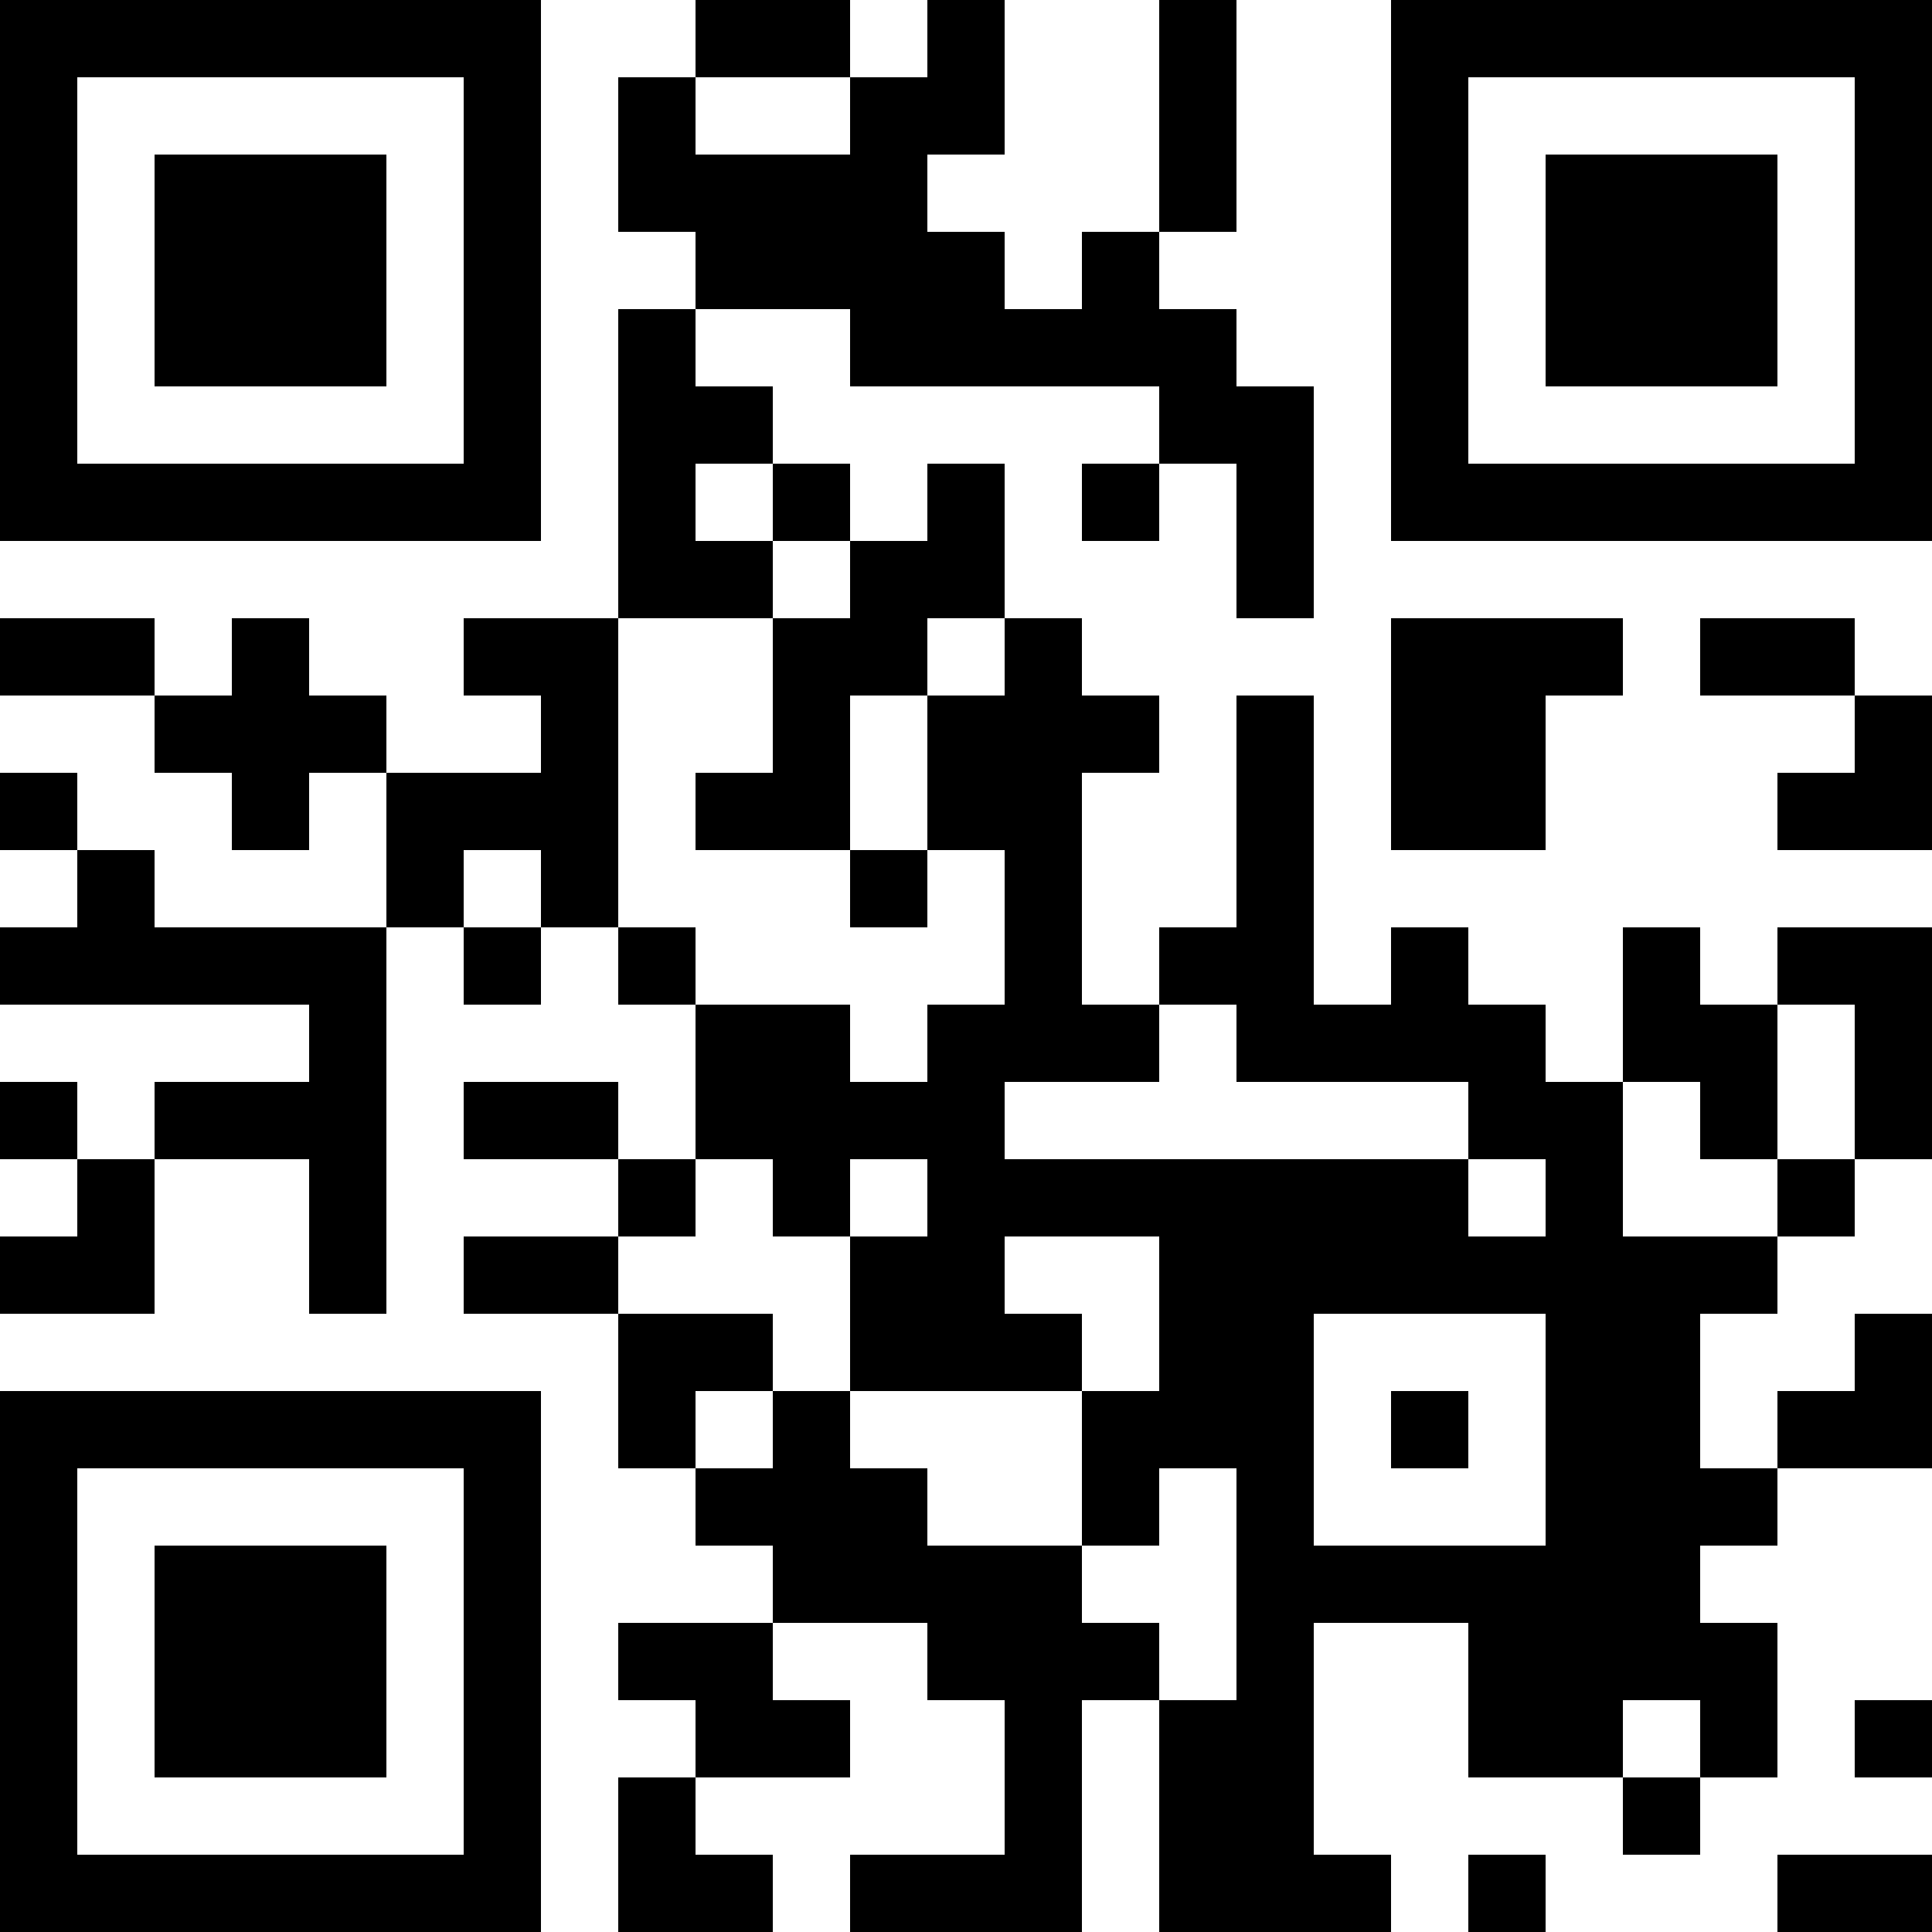 <?xml version="1.0" encoding="UTF-8"?>
<svg xmlns="http://www.w3.org/2000/svg" version="1.1" width="1000" height="1000" viewBox="0 0 1000 1000"><rect x="0" y="0" width="1000" height="1000" fill="#ffffff"/><g transform="scale(40)"><g transform="translate(0,0)"><path fill-rule="evenodd" d="M9 0L9 1L8 1L8 3L9 3L9 4L8 4L8 8L6 8L6 9L7 9L7 10L5 10L5 9L4 9L4 8L3 8L3 9L2 9L2 8L0 8L0 9L2 9L2 10L3 10L3 11L4 11L4 10L5 10L5 12L2 12L2 11L1 11L1 10L0 10L0 11L1 11L1 12L0 12L0 13L4 13L4 14L2 14L2 15L1 15L1 14L0 14L0 15L1 15L1 16L0 16L0 17L2 17L2 15L4 15L4 17L5 17L5 12L6 12L6 13L7 13L7 12L8 12L8 13L9 13L9 15L8 15L8 14L6 14L6 15L8 15L8 16L6 16L6 17L8 17L8 19L9 19L9 20L10 20L10 21L8 21L8 22L9 22L9 23L8 23L8 25L10 25L10 24L9 24L9 23L11 23L11 22L10 22L10 21L12 21L12 22L13 22L13 24L11 24L11 25L14 25L14 22L15 22L15 25L18 25L18 24L17 24L17 21L19 21L19 23L21 23L21 24L22 24L22 23L23 23L23 21L22 21L22 20L23 20L23 19L25 19L25 17L24 17L24 18L23 18L23 19L22 19L22 17L23 17L23 16L24 16L24 15L25 15L25 12L23 12L23 13L22 13L22 12L21 12L21 14L20 14L20 13L19 13L19 12L18 12L18 13L17 13L17 9L16 9L16 12L15 12L15 13L14 13L14 10L15 10L15 9L14 9L14 8L13 8L13 6L12 6L12 7L11 7L11 6L10 6L10 5L9 5L9 4L11 4L11 5L15 5L15 6L14 6L14 7L15 7L15 6L16 6L16 8L17 8L17 5L16 5L16 4L15 4L15 3L16 3L16 0L15 0L15 3L14 3L14 4L13 4L13 3L12 3L12 2L13 2L13 0L12 0L12 1L11 1L11 0ZM9 1L9 2L11 2L11 1ZM9 6L9 7L10 7L10 8L8 8L8 12L9 12L9 13L11 13L11 14L12 14L12 13L13 13L13 11L12 11L12 9L13 9L13 8L12 8L12 9L11 9L11 11L9 11L9 10L10 10L10 8L11 8L11 7L10 7L10 6ZM18 8L18 11L20 11L20 9L21 9L21 8ZM22 8L22 9L24 9L24 10L23 10L23 11L25 11L25 9L24 9L24 8ZM6 11L6 12L7 12L7 11ZM11 11L11 12L12 12L12 11ZM15 13L15 14L13 14L13 15L19 15L19 16L20 16L20 15L19 15L19 14L16 14L16 13ZM23 13L23 15L22 15L22 14L21 14L21 16L23 16L23 15L24 15L24 13ZM9 15L9 16L8 16L8 17L10 17L10 18L9 18L9 19L10 19L10 18L11 18L11 19L12 19L12 20L14 20L14 21L15 21L15 22L16 22L16 19L15 19L15 20L14 20L14 18L15 18L15 16L13 16L13 17L14 17L14 18L11 18L11 16L12 16L12 15L11 15L11 16L10 16L10 15ZM17 17L17 20L20 20L20 17ZM18 18L18 19L19 19L19 18ZM21 22L21 23L22 23L22 22ZM24 22L24 23L25 23L25 22ZM19 24L19 25L20 25L20 24ZM23 24L23 25L25 25L25 24ZM0 0L0 7L7 7L7 0ZM1 1L1 6L6 6L6 1ZM2 2L2 5L5 5L5 2ZM18 0L18 7L25 7L25 0ZM19 1L19 6L24 6L24 1ZM20 2L20 5L23 5L23 2ZM0 18L0 25L7 25L7 18ZM1 19L1 24L6 24L6 19ZM2 20L2 23L5 23L5 20Z" fill="#000000"/></g></g></svg>
